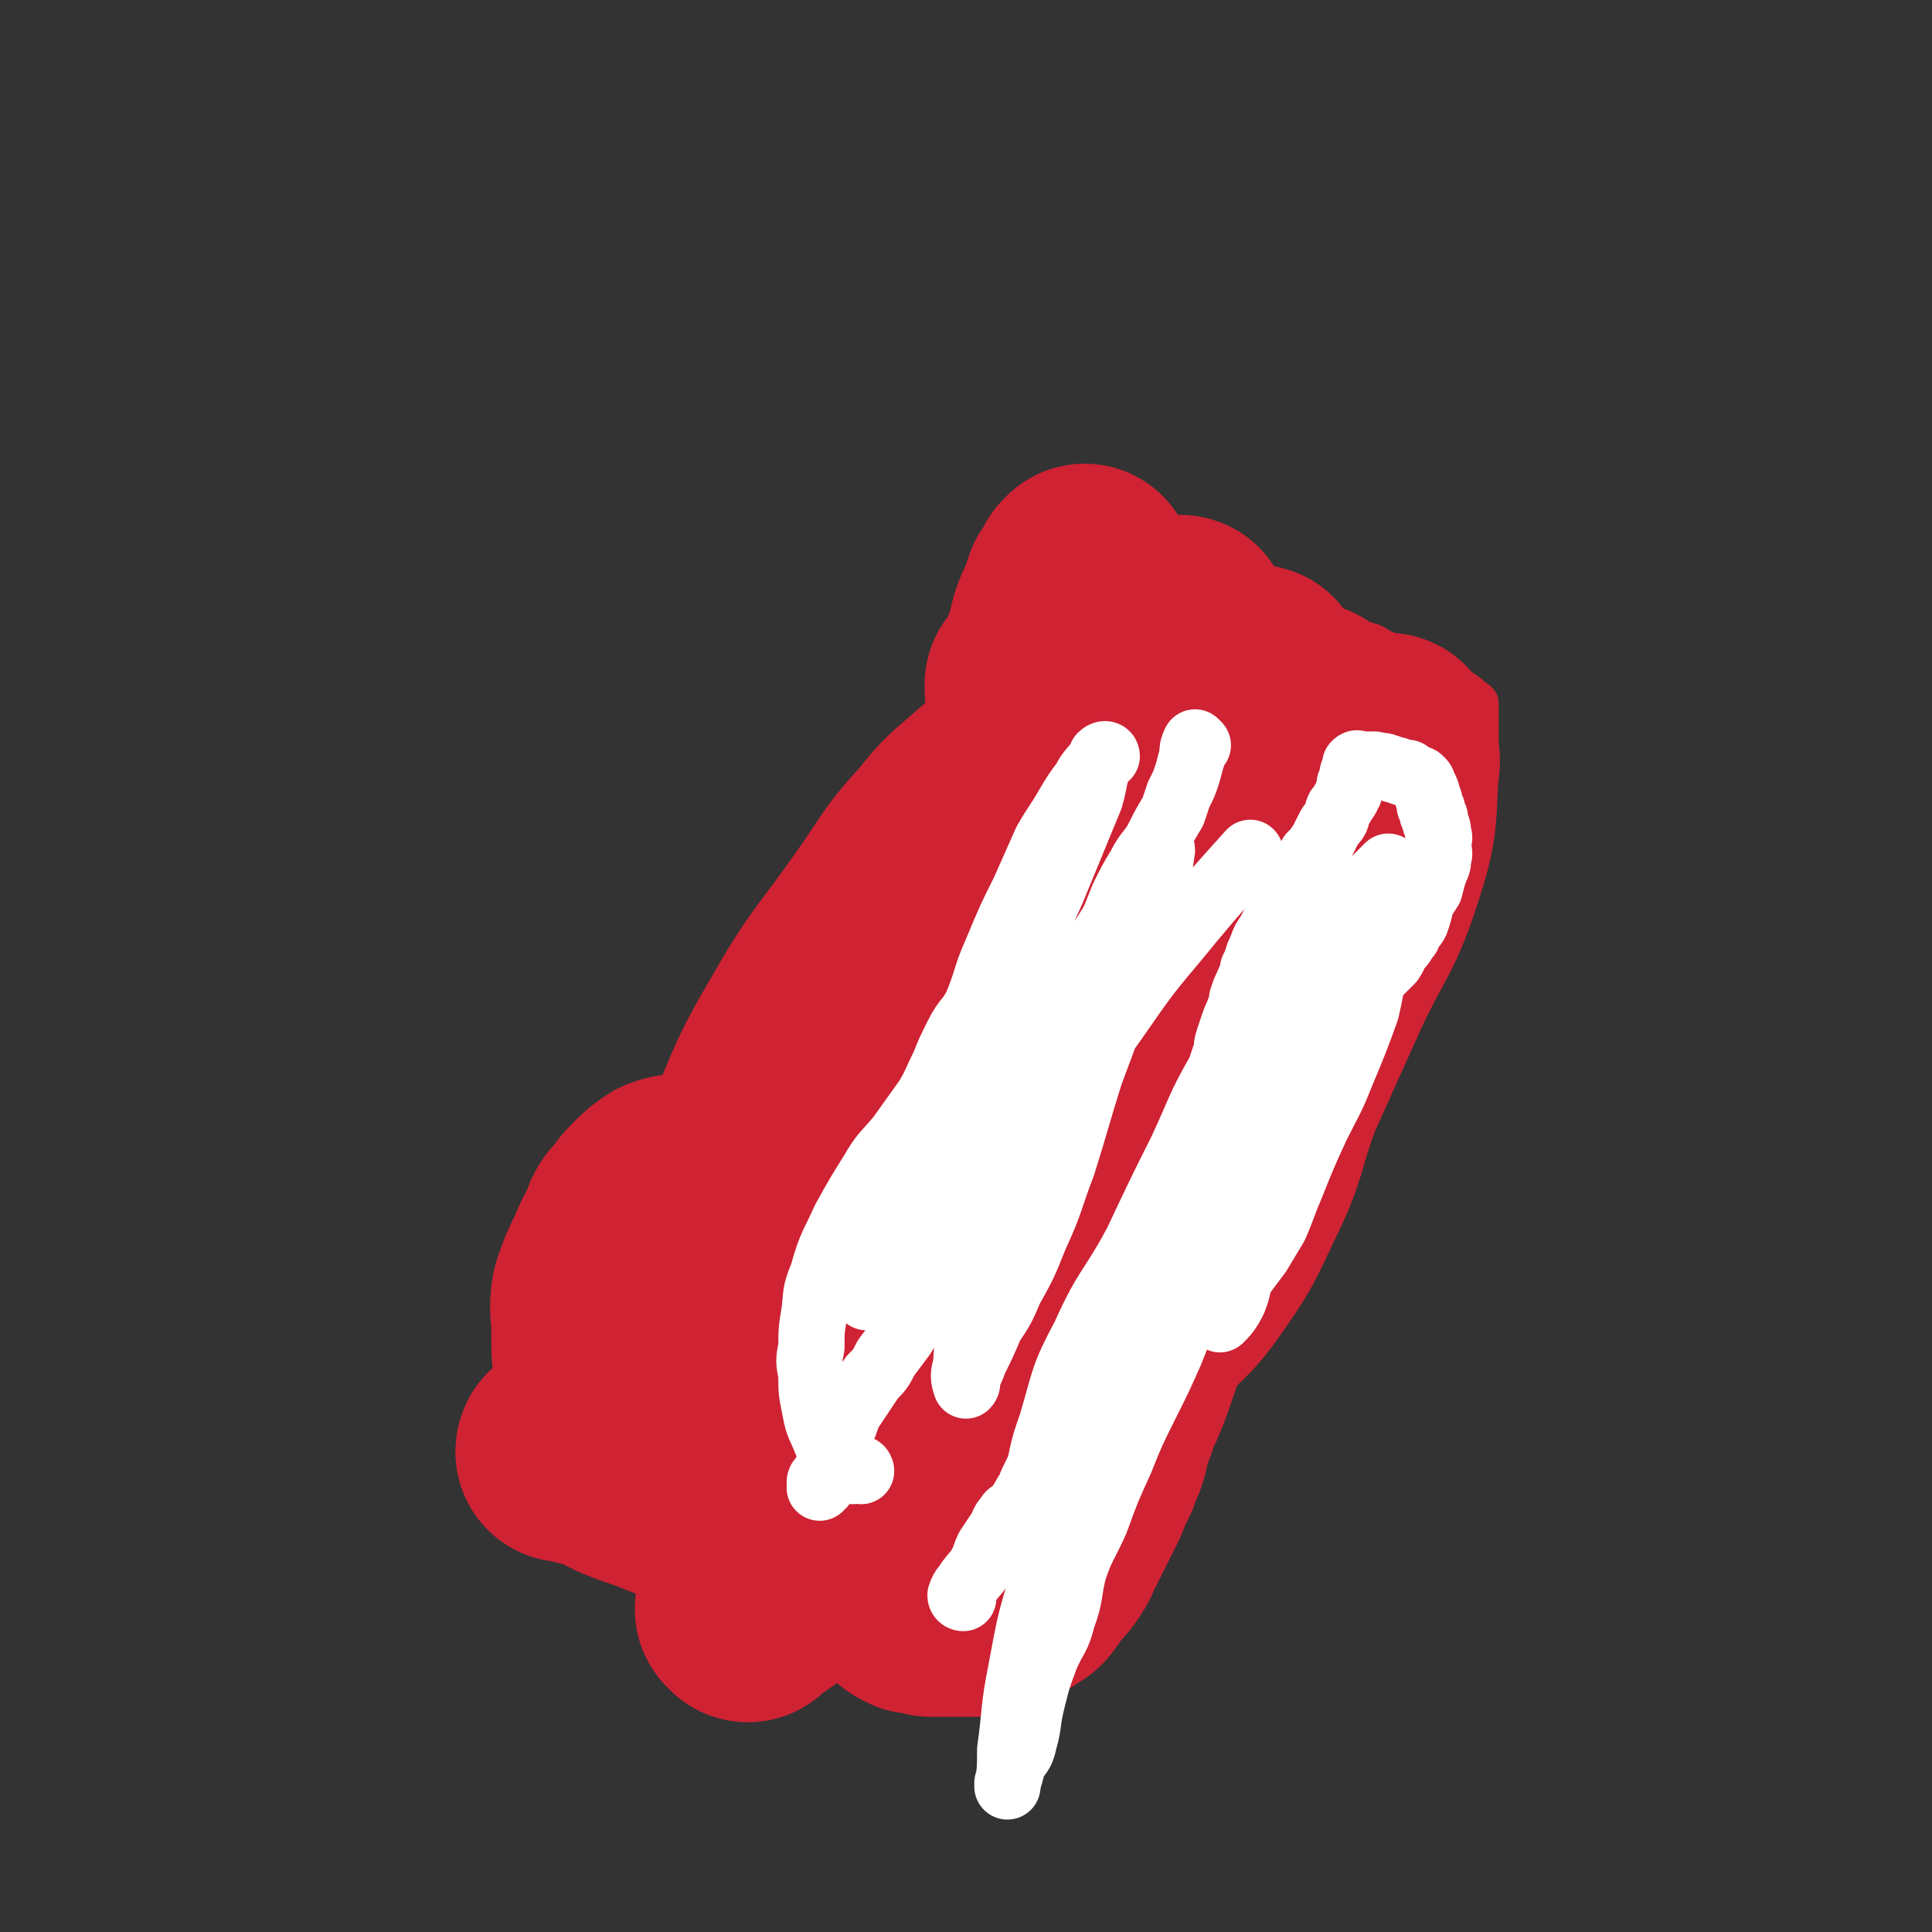 <svg viewBox='0 0 700 700' version='1.1' xmlns='http://www.w3.org/2000/svg' xmlns:xlink='http://www.w3.org/1999/xlink'><rect x="0" y="0" width="700" height="700" fill="#333333" stroke="none"/><g fill='none' stroke='#CF2233' stroke-width='12' stroke-linecap='round' stroke-linejoin='round'><path d='M314,573c0,0 -1,-1 -1,-1 0,0 1,1 2,1 0,-1 0,-1 1,-2 1,-1 1,-1 1,-1 2,-2 2,-2 3,-3 2,-2 3,-2 4,-4 3,-3 2,-3 4,-6 2,-3 3,-3 5,-6 2,-2 2,-2 4,-5 2,-3 2,-3 5,-6 3,-4 3,-4 7,-8 4,-5 4,-5 8,-10 4,-6 4,-6 9,-11 4,-5 4,-4 8,-9 2,-2 3,-2 5,-4 1,-2 1,-2 3,-3 1,-2 1,-2 2,-4 1,-1 1,-1 2,-2 2,-2 2,-1 3,-3 2,-2 2,-2 5,-4 2,-2 2,-1 4,-3 2,-2 2,-2 4,-4 2,-2 2,-2 3,-3 2,-2 1,-3 2,-5 1,-1 2,-1 3,-3 1,-1 1,-1 2,-3 1,-2 0,-2 2,-4 1,-2 2,-2 3,-4 2,-3 2,-3 3,-5 2,-3 3,-3 5,-6 2,-2 1,-2 3,-5 2,-2 1,-2 3,-5 1,-2 1,-2 3,-4 3,-4 3,-4 6,-7 2,-2 2,-2 4,-5 3,-2 3,-2 5,-4 2,-2 2,-2 3,-4 2,-2 2,-2 3,-4 2,-2 2,-2 3,-4 2,-3 2,-3 3,-5 2,-3 3,-3 5,-6 2,-2 2,-2 4,-5 2,-2 2,-2 4,-5 2,-4 1,-4 3,-8 1,-3 2,-3 4,-6 2,-3 2,-3 5,-6 2,-3 2,-3 4,-6 2,-2 2,-3 3,-5 2,-3 3,-3 5,-6 2,-3 2,-3 4,-6 2,-4 2,-4 4,-7 3,-4 3,-4 5,-8 2,-3 2,-3 4,-6 2,-3 2,-3 3,-6 1,-3 1,-3 2,-6 1,-3 2,-3 3,-5 1,-2 1,-2 2,-4 1,-2 1,-3 2,-5 1,-1 1,-1 2,-3 1,-1 1,-1 2,-3 1,-1 1,-1 1,-2 1,-1 2,-1 3,-3 0,-1 0,-1 0,-2 1,-1 1,-1 1,-2 0,-2 0,-2 0,-3 0,-1 0,-1 0,-1 1,-1 1,-1 1,-2 0,-1 0,-1 0,-1 0,-1 0,-1 0,-1 0,-1 0,-1 0,-1 0,-1 0,-1 0,-2 0,-1 0,-1 0,-2 0,-1 0,-1 0,-2 0,-1 0,-1 0,-1 0,-1 0,-1 0,-1 0,-1 0,-1 0,-1 0,-1 0,-1 0,-1 0,-1 0,-1 -1,-2 -1,-1 -1,0 -2,-1 -1,-1 0,-1 -2,-2 -1,-1 -1,-1 -2,-1 -1,-1 -1,-1 -2,-1 -1,-1 -1,-1 -2,-1 -1,-1 -1,-1 -3,-1 -2,-1 -2,-1 -4,-2 -2,-1 -1,-2 -3,-3 -2,-1 -2,-1 -4,-2 -3,-1 -3,-1 -5,-2 -3,-1 -3,-2 -6,-3 -3,-2 -3,-2 -7,-3 -3,-2 -3,-2 -7,-4 -5,-2 -5,-2 -9,-4 -4,-2 -4,-2 -7,-4 -4,-1 -4,-1 -7,-3 -4,-2 -4,-2 -8,-4 -3,-2 -3,-1 -6,-3 -3,-2 -3,-1 -6,-3 -4,-2 -3,-2 -7,-4 -2,-1 -2,-1 -4,-2 -3,-2 -3,-2 -6,-4 -3,-2 -3,-3 -6,-5 -3,-1 -3,-1 -5,-3 -3,-1 -3,-1 -5,-3 -2,-1 -2,-1 -3,-2 -1,0 -1,0 -2,-1 -1,0 -1,1 -1,1 -1,0 -1,0 -1,0 -1,0 -1,0 -2,0 -1,0 -1,-1 -2,0 -1,0 0,1 -1,2 -1,2 -2,1 -3,4 -3,2 -3,2 -5,6 -4,4 -4,5 -7,10 -5,5 -5,5 -10,11 -4,6 -4,6 -8,13 -4,7 -4,7 -8,14 -5,8 -3,9 -9,17 -5,8 -6,8 -12,16 -6,6 -6,5 -11,12 -5,6 -4,6 -8,12 -5,6 -5,5 -9,11 -4,6 -4,6 -8,12 -4,5 -4,5 -8,11 -3,4 -3,4 -6,9 -2,4 -2,4 -5,8 -2,3 -1,4 -4,7 -2,3 -3,2 -6,5 -4,4 -4,4 -7,8 -3,5 -3,5 -6,9 -4,6 -4,6 -7,12 -3,4 -3,4 -6,9 -2,4 -2,4 -4,8 -2,5 -2,5 -4,9 -2,4 -2,5 -4,9 -2,5 -3,5 -6,10 -4,7 -5,6 -9,13 -4,6 -4,7 -7,13 -3,6 -3,6 -6,13 -3,5 -3,5 -5,11 -2,3 -3,3 -5,6 -1,3 -1,3 -2,6 -1,3 -1,3 -2,6 -1,3 -1,3 -3,7 -2,5 -2,5 -5,10 -2,4 -2,4 -4,8 -2,3 -2,3 -3,6 -1,1 -1,1 -1,2 -1,0 -2,0 -1,1 0,0 1,0 3,0 3,1 3,1 6,2 5,2 5,2 9,4 7,1 7,1 13,3 8,2 8,2 17,4 8,2 8,1 15,4 7,2 6,3 13,5 7,3 7,2 14,5 7,2 7,3 14,5 8,3 8,2 17,5 8,3 8,4 16,6 6,3 6,2 12,5 5,2 5,2 10,4 4,1 4,1 7,3 4,2 5,3 7,5 '/></g>
<g fill='none' stroke='#CF2233' stroke-width='80' stroke-linecap='round' stroke-linejoin='round'><path d='M271,584c0,0 -1,-1 -1,-1 4,-3 5,-2 9,-5 7,-6 8,-5 13,-12 8,-10 8,-11 14,-21 5,-10 5,-10 10,-20 7,-12 7,-11 13,-24 7,-13 6,-14 12,-27 7,-15 6,-15 14,-29 8,-14 9,-13 18,-27 9,-13 8,-14 17,-27 7,-10 7,-10 15,-20 5,-7 5,-7 11,-14 5,-6 6,-6 11,-12 3,-4 3,-4 6,-7 1,-2 1,-2 2,-3 1,0 1,-1 0,-1 0,1 -1,2 -2,4 -6,10 -7,10 -13,21 -10,17 -10,17 -18,35 -7,16 -5,17 -13,33 -6,15 -8,14 -15,28 -6,11 -6,11 -12,23 -4,8 -4,9 -8,18 -2,4 -1,4 -3,8 -2,3 -2,3 -4,6 -1,0 -2,0 -2,1 -1,0 -1,1 0,1 1,-12 -1,-13 3,-26 5,-17 6,-17 14,-33 9,-19 9,-19 20,-37 11,-19 11,-19 23,-38 11,-17 10,-18 21,-35 8,-11 8,-12 16,-23 5,-6 6,-6 11,-12 6,-7 5,-7 11,-14 3,-4 3,-3 7,-7 1,-1 1,-1 2,-2 0,-1 1,-1 1,0 -1,6 -1,7 -3,14 -5,19 -4,19 -11,38 -9,22 -10,22 -20,43 -10,21 -12,21 -21,42 -7,17 -5,18 -11,35 -4,13 -4,13 -9,26 -4,10 -3,10 -9,19 -4,7 -5,7 -11,13 -5,5 -5,5 -10,9 -2,2 -2,1 -5,3 -1,0 -1,1 -2,1 -1,-2 -1,-3 -1,-6 1,-14 0,-14 4,-28 5,-20 6,-21 15,-40 9,-21 9,-21 20,-41 12,-20 14,-19 26,-40 11,-17 9,-18 20,-36 9,-13 9,-13 19,-26 8,-10 9,-9 17,-19 5,-7 5,-7 11,-14 3,-3 3,-3 6,-6 2,-1 2,-1 3,-2 0,-1 1,-1 1,0 0,4 1,5 0,9 -1,17 0,18 -5,34 -7,22 -9,21 -19,42 -9,20 -9,20 -18,40 -7,19 -5,20 -14,38 -7,15 -7,15 -16,28 -7,10 -8,9 -16,18 -8,9 -7,10 -16,17 -7,6 -8,5 -17,9 -5,2 -5,2 -11,3 -4,1 -5,2 -9,0 -4,-3 -4,-4 -6,-9 -3,-14 -3,-14 -3,-28 -1,-18 -2,-19 2,-36 4,-23 4,-23 13,-44 11,-25 12,-25 25,-48 14,-26 15,-25 29,-51 8,-15 7,-16 16,-31 4,-7 5,-7 10,-13 2,-2 2,-2 5,-3 0,-1 0,0 1,0 0,0 1,-1 1,0 0,2 0,2 0,5 -2,16 0,17 -5,32 -8,26 -10,26 -22,51 -12,28 -13,28 -27,55 -13,24 -13,24 -26,48 -9,16 -8,17 -18,31 -9,12 -9,13 -21,23 -11,8 -12,7 -25,14 -11,5 -11,6 -23,10 -9,5 -9,4 -19,7 -5,1 -5,1 -9,2 -1,0 -2,0 -2,0 -2,-2 -3,-2 -3,-5 -3,-10 -4,-10 -3,-21 0,-15 0,-15 3,-30 5,-20 4,-21 12,-40 12,-25 13,-25 28,-49 18,-27 18,-27 38,-53 15,-20 15,-20 31,-40 18,-20 19,-20 38,-39 6,-7 6,-7 13,-13 4,-4 4,-4 8,-6 2,-1 2,0 4,0 0,0 1,-1 1,0 0,1 0,1 0,3 0,8 1,8 0,15 -4,19 -4,20 -10,38 -10,25 -11,24 -22,49 -12,25 -14,25 -25,51 -10,22 -9,22 -17,44 -6,18 -5,19 -13,36 -6,14 -6,14 -15,27 -8,11 -8,11 -19,20 -11,9 -12,8 -24,16 -8,5 -8,5 -16,10 -5,3 -4,3 -9,5 -2,2 -2,2 -4,2 -1,0 -1,1 -2,0 -2,-3 -2,-3 -3,-7 -1,-14 -2,-15 -1,-29 2,-20 1,-21 6,-41 6,-24 7,-24 17,-47 10,-23 9,-24 22,-46 12,-21 14,-21 28,-41 10,-14 9,-15 21,-28 7,-9 8,-9 17,-17 6,-5 6,-5 13,-8 3,-2 3,-2 7,-3 1,-1 1,-1 3,0 2,0 3,0 4,2 3,6 5,7 5,14 0,20 1,21 -4,40 -5,22 -7,22 -16,43 -9,21 -8,21 -19,41 -11,19 -11,19 -24,36 -11,15 -12,15 -24,27 -10,10 -10,11 -21,19 -11,8 -12,7 -24,14 -6,4 -6,4 -12,8 -4,2 -3,2 -7,4 -2,1 -2,1 -5,2 -2,0 -2,0 -4,0 -2,-1 -3,0 -4,-1 -2,-2 -2,-2 -3,-4 -2,-3 -3,-3 -3,-7 -2,-7 -2,-8 -2,-15 -1,-9 -1,-9 -1,-18 0,-6 -1,-6 0,-12 2,-6 2,-6 5,-12 2,-5 2,-5 5,-10 1,-4 1,-4 4,-7 2,-3 2,-3 4,-5 3,-3 3,-3 6,-5 3,-1 3,-1 7,-1 3,-1 3,-1 7,0 5,1 6,0 10,3 4,3 4,3 6,8 3,6 2,6 3,13 0,8 1,8 0,16 -2,6 -3,6 -6,12 -3,6 -3,6 -6,12 -2,5 -2,5 -5,9 -2,3 -2,3 -4,5 -2,2 -2,2 -4,3 -3,1 -3,1 -7,2 -2,1 -2,0 -4,1 -3,1 -3,1 -5,1 -2,1 -2,1 -4,1 -3,1 -3,1 -6,1 -1,1 -1,0 -3,1 -2,1 -2,2 -4,2 -1,1 -1,0 -2,1 -2,0 -2,0 -3,1 -1,0 -1,1 -2,1 -1,1 -1,1 -2,2 -1,0 -1,0 -1,1 -1,0 -2,0 -2,1 0,0 1,-1 1,0 2,0 2,0 4,1 4,1 4,1 8,2 4,2 4,2 8,4 5,2 5,2 11,4 5,2 5,2 10,4 6,2 6,2 11,4 6,2 6,2 11,4 3,2 3,2 7,3 3,2 3,2 6,3 4,2 4,2 7,3 3,1 2,2 5,3 3,1 3,0 7,2 2,0 2,1 5,2 3,1 3,1 5,2 2,1 2,1 4,2 1,0 2,0 3,1 1,0 2,0 3,1 1,0 1,1 2,1 0,0 0,-1 1,0 0,0 0,0 0,1 0,0 0,0 1,0 0,1 0,0 0,1 1,0 0,0 1,1 0,1 0,1 1,1 0,1 0,1 1,2 0,0 0,-1 1,0 0,0 -1,0 0,1 0,0 0,0 1,1 0,0 0,0 1,0 0,0 0,-1 1,0 0,0 -1,1 0,1 0,0 0,-1 1,0 2,0 2,0 4,1 2,0 2,0 5,0 3,0 3,0 6,0 1,0 1,0 3,0 2,0 2,0 5,0 3,-1 3,-1 5,-1 2,-1 2,-2 3,-2 2,-2 3,-1 5,-3 2,-1 2,-1 4,-4 1,-2 1,-2 3,-4 2,-2 2,-2 4,-5 2,-3 1,-3 3,-6 2,-4 2,-4 4,-8 2,-4 2,-4 4,-8 2,-5 2,-5 4,-9 1,-4 2,-4 3,-8 1,-5 1,-5 3,-10 1,-5 2,-5 4,-10 2,-5 2,-5 4,-11 2,-5 1,-5 4,-10 2,-5 2,-4 5,-9 2,-4 2,-4 4,-8 3,-4 3,-3 6,-7 3,-4 3,-4 5,-7 2,-4 2,-4 3,-7 2,-5 2,-5 4,-9 1,-5 2,-5 3,-9 1,-5 0,-5 2,-10 1,-4 1,-4 3,-7 2,-5 2,-5 4,-10 3,-4 3,-4 5,-9 3,-4 3,-4 5,-8 2,-4 2,-4 4,-7 1,-4 2,-3 3,-7 1,-2 1,-2 2,-5 2,-3 2,-2 4,-5 2,-4 2,-4 4,-8 2,-3 1,-3 3,-7 2,-3 2,-3 3,-6 2,-3 2,-3 3,-6 1,-3 1,-3 1,-5 1,-4 1,-4 1,-7 1,-2 1,-2 2,-5 0,-2 0,-2 1,-4 0,-1 0,-1 0,-2 1,-1 1,-1 1,-2 1,-1 0,-1 0,-2 0,0 1,1 1,0 1,-1 0,-1 1,-2 0,0 0,0 0,0 '/><path d='M376,251c0,0 -1,0 -1,-1 0,-1 0,-1 0,-2 1,-1 2,-1 3,-3 1,-3 1,-3 2,-5 1,-3 1,-3 2,-5 1,-4 1,-4 2,-8 1,-3 1,-3 3,-7 1,-3 1,-3 2,-6 1,-1 1,-1 2,-3 1,-1 1,-1 1,-2 1,0 1,-1 1,-1 '/></g>
<g fill='none' stroke='#FFFFFF' stroke-width='24' stroke-linecap='round' stroke-linejoin='round'><path d='M349,579c0,0 -1,0 -1,-1 1,-3 2,-3 3,-5 3,-4 3,-3 5,-7 1,-2 1,-3 2,-5 2,-3 2,-3 4,-6 2,-3 1,-3 3,-5 1,-2 1,-1 3,-3 1,-1 1,-1 2,-2 1,-1 0,-1 1,-2 1,-2 1,-2 2,-3 1,-1 0,-1 1,-3 1,-1 1,-1 1,-2 1,-2 1,-2 2,-4 1,-1 1,-1 1,-3 1,-2 1,-2 1,-3 1,-2 1,-2 2,-3 1,-2 1,-2 2,-3 2,-2 2,-2 2,-4 1,-2 1,-3 2,-5 0,-2 0,-2 0,-4 1,-2 2,-2 3,-4 0,-2 0,-2 0,-4 1,-2 2,-2 2,-4 1,-2 1,-2 2,-4 0,-2 0,-2 1,-3 0,-2 0,-2 1,-4 0,-2 0,-2 1,-4 1,-2 1,-2 3,-4 1,-1 1,-1 2,-3 1,-2 1,-2 2,-3 1,-2 1,-2 1,-3 1,-3 1,-3 2,-5 1,-2 1,-2 2,-4 2,-3 2,-3 4,-5 3,-3 2,-3 4,-7 3,-3 3,-3 5,-6 1,-2 1,-2 2,-5 0,-2 0,-3 1,-5 0,-3 1,-3 2,-6 1,-3 1,-3 2,-6 1,-3 1,-3 2,-6 2,-4 2,-3 4,-7 2,-3 2,-3 3,-6 2,-3 2,-3 3,-5 1,-3 0,-3 1,-5 1,-3 1,-3 2,-6 1,-2 0,-2 1,-5 1,-3 1,-3 2,-6 1,-3 1,-2 2,-5 1,-2 1,-2 1,-4 1,-3 1,-3 2,-5 1,-3 2,-3 2,-6 2,-3 1,-4 3,-7 1,-4 2,-4 4,-8 3,-6 2,-6 6,-12 1,-4 2,-4 4,-7 2,-3 2,-3 4,-7 2,-2 2,-2 4,-5 1,-2 1,-2 2,-4 1,-2 1,-2 2,-3 2,-2 1,-3 2,-5 1,-1 1,-1 2,-3 1,-1 1,-1 1,-2 1,-1 1,-1 1,-2 1,-1 0,-1 0,-2 1,-1 1,-1 1,-1 1,-1 0,-1 0,-1 0,-1 0,-1 0,-1 0,-1 0,-1 1,-1 0,-1 0,-1 0,-2 0,0 0,0 0,0 0,-1 0,-1 0,-1 1,-1 1,0 1,0 1,0 1,0 1,0 1,0 1,0 2,0 1,0 1,0 2,0 0,0 0,0 1,0 1,0 1,1 2,1 1,0 1,-1 2,0 2,0 2,1 4,1 2,1 2,1 4,1 1,1 1,1 3,2 1,0 1,0 2,1 1,1 0,1 1,2 1,2 1,2 1,3 1,2 1,2 1,4 1,1 1,1 1,3 1,1 1,1 1,3 1,2 1,2 1,4 1,2 0,2 0,4 0,2 1,3 0,5 0,2 0,2 -1,4 -1,3 -1,3 -2,7 -2,3 -2,3 -3,5 -1,4 -1,4 -2,7 -1,2 -2,2 -3,5 -2,2 -1,2 -3,4 -2,2 -1,2 -3,5 -2,2 -2,2 -4,4 -2,2 -2,2 -3,4 -2,2 -2,2 -4,4 -2,2 -2,2 -4,4 -3,3 -3,3 -5,5 -3,3 -4,3 -6,6 -3,3 -3,3 -5,6 -2,2 -2,2 -4,5 -2,3 -1,3 -3,6 -2,3 -2,3 -4,5 -2,3 -2,3 -3,5 -1,3 -1,3 -2,6 -1,3 -2,3 -3,6 -2,3 -1,4 -2,7 -2,5 -2,5 -4,10 -2,6 -2,6 -4,12 -3,6 -3,6 -6,12 -3,8 -3,8 -6,15 -4,10 -4,10 -8,20 -4,9 -4,9 -9,19 -5,10 -5,10 -9,20 -5,11 -5,11 -9,22 -4,9 -5,9 -8,18 -2,8 -1,9 -4,17 -2,8 -3,7 -6,14 -3,8 -3,8 -5,16 -2,8 -1,8 -3,15 -1,5 -2,4 -4,8 -1,4 -1,4 -2,7 0,0 0,2 0,1 1,-5 1,-7 1,-13 2,-14 1,-14 4,-29 3,-16 3,-17 8,-33 5,-18 6,-18 12,-36 7,-20 6,-20 14,-41 8,-20 8,-20 17,-39 7,-17 8,-17 16,-34 6,-13 5,-13 11,-27 4,-11 4,-11 9,-21 2,-6 3,-6 6,-11 4,-5 4,-5 8,-10 2,-4 2,-5 4,-9 1,-2 1,-2 3,-4 0,0 1,-1 1,-1 -1,4 -2,5 -4,9 -6,16 -6,16 -13,32 -8,19 -7,20 -17,39 -9,19 -11,18 -21,36 -8,15 -8,15 -15,31 -6,12 -5,12 -11,24 -3,8 -3,8 -8,15 -4,6 -5,5 -9,10 -3,4 -3,4 -6,7 -1,1 -1,1 -3,3 0,0 0,0 0,0 1,-3 2,-3 3,-6 3,-12 2,-12 6,-23 5,-17 4,-17 12,-32 8,-18 10,-17 19,-34 8,-17 8,-17 16,-33 7,-15 6,-15 14,-29 7,-12 7,-12 15,-22 6,-9 7,-9 14,-17 6,-7 6,-6 12,-13 3,-4 3,-4 6,-8 2,-3 2,-3 5,-6 2,-2 2,-1 4,-3 2,-2 2,-2 4,-4 0,0 1,-1 1,-1 0,1 0,2 -1,4 0,3 0,3 -1,6 -1,8 0,8 -1,16 -3,13 -2,13 -5,26 -4,11 -4,11 -9,23 -4,10 -4,9 -9,19 -5,11 -5,11 -9,21 -3,7 -3,8 -6,15 -3,5 -3,5 -6,10 -3,4 -3,4 -6,8 -2,4 -1,4 -3,9 -2,4 -3,5 -5,7 '/><path d='M434,270c0,0 -1,-1 -1,-1 -1,2 -1,3 -1,5 -1,3 -1,4 -2,7 -1,3 -1,3 -3,7 -1,3 -1,3 -2,6 -3,5 -3,5 -5,9 -3,6 -4,5 -7,11 -3,5 -3,5 -6,11 -2,5 -2,5 -4,10 -2,6 -2,6 -5,12 -3,5 -4,5 -6,11 -3,6 -2,6 -5,12 -3,5 -3,5 -6,11 -3,5 -3,5 -6,10 -3,4 -3,4 -6,9 -2,4 -3,4 -5,8 -3,5 -3,5 -5,10 -3,5 -3,5 -5,10 -2,5 -2,5 -4,11 -2,4 -1,5 -3,10 -2,4 -2,4 -4,8 -2,5 -2,5 -4,9 -3,5 -3,5 -5,9 -4,4 -4,4 -7,9 -3,4 -3,4 -6,8 -2,4 -2,4 -5,7 -2,3 -2,3 -4,6 -2,3 -2,3 -4,6 -1,2 -1,2 -2,5 -1,2 -1,2 -2,4 -1,3 -1,2 -2,5 -1,2 0,2 -1,4 0,1 0,1 -1,3 0,1 -1,1 -1,2 0,1 0,1 0,1 -1,1 -2,1 -2,2 0,0 1,1 1,1 -1,0 -1,0 -1,1 '/><path d='M312,533c0,0 0,-1 -1,-1 -1,0 -1,1 -2,1 -1,0 -1,0 -2,-1 -2,-1 -2,-2 -4,-4 -3,-4 -3,-4 -5,-9 -2,-4 -2,-5 -3,-10 -1,-5 -1,-5 -1,-11 -1,-5 -1,-5 0,-10 0,-6 0,-6 1,-12 1,-7 0,-7 3,-14 3,-11 4,-11 8,-20 5,-9 5,-9 10,-17 4,-7 5,-7 10,-13 5,-7 5,-7 10,-14 3,-5 3,-6 6,-12 2,-5 2,-5 5,-11 3,-6 4,-5 7,-11 4,-10 3,-10 7,-19 5,-12 5,-12 10,-22 4,-9 4,-9 8,-18 4,-7 4,-6 8,-13 3,-5 3,-5 6,-9 2,-4 3,-4 5,-7 1,-1 1,-2 1,-2 1,-1 2,-1 2,0 0,0 -1,0 -2,1 -3,7 -2,7 -4,14 -7,17 -7,17 -14,34 -8,18 -9,18 -17,37 -8,19 -8,19 -17,39 -6,16 -5,16 -12,32 -5,10 -6,9 -11,19 -3,6 -3,6 -6,12 -1,3 -1,3 -2,6 -1,1 -2,2 -2,2 1,0 3,-1 5,-2 7,-7 8,-7 14,-15 10,-14 10,-14 18,-29 8,-15 7,-16 14,-30 7,-13 8,-13 15,-25 7,-11 7,-11 14,-21 5,-7 5,-7 10,-15 5,-6 5,-5 9,-12 2,-3 2,-3 3,-7 1,-2 1,-2 2,-4 1,-2 1,-2 2,-3 0,0 1,0 1,1 -1,7 -1,7 -3,15 -5,17 -6,17 -11,33 -6,17 -6,17 -12,33 -5,16 -5,17 -10,33 -5,13 -4,13 -10,26 -4,10 -4,10 -9,19 -3,7 -3,7 -7,13 -3,7 -3,7 -6,13 -1,3 -1,3 -3,6 0,1 1,2 0,3 0,0 0,0 0,0 -1,-3 -1,-4 0,-7 1,-13 0,-13 3,-25 5,-18 4,-18 12,-35 8,-19 10,-18 20,-36 10,-17 10,-17 22,-34 11,-16 12,-16 25,-32 10,-12 13,-15 21,-24 '/></g>
</svg>